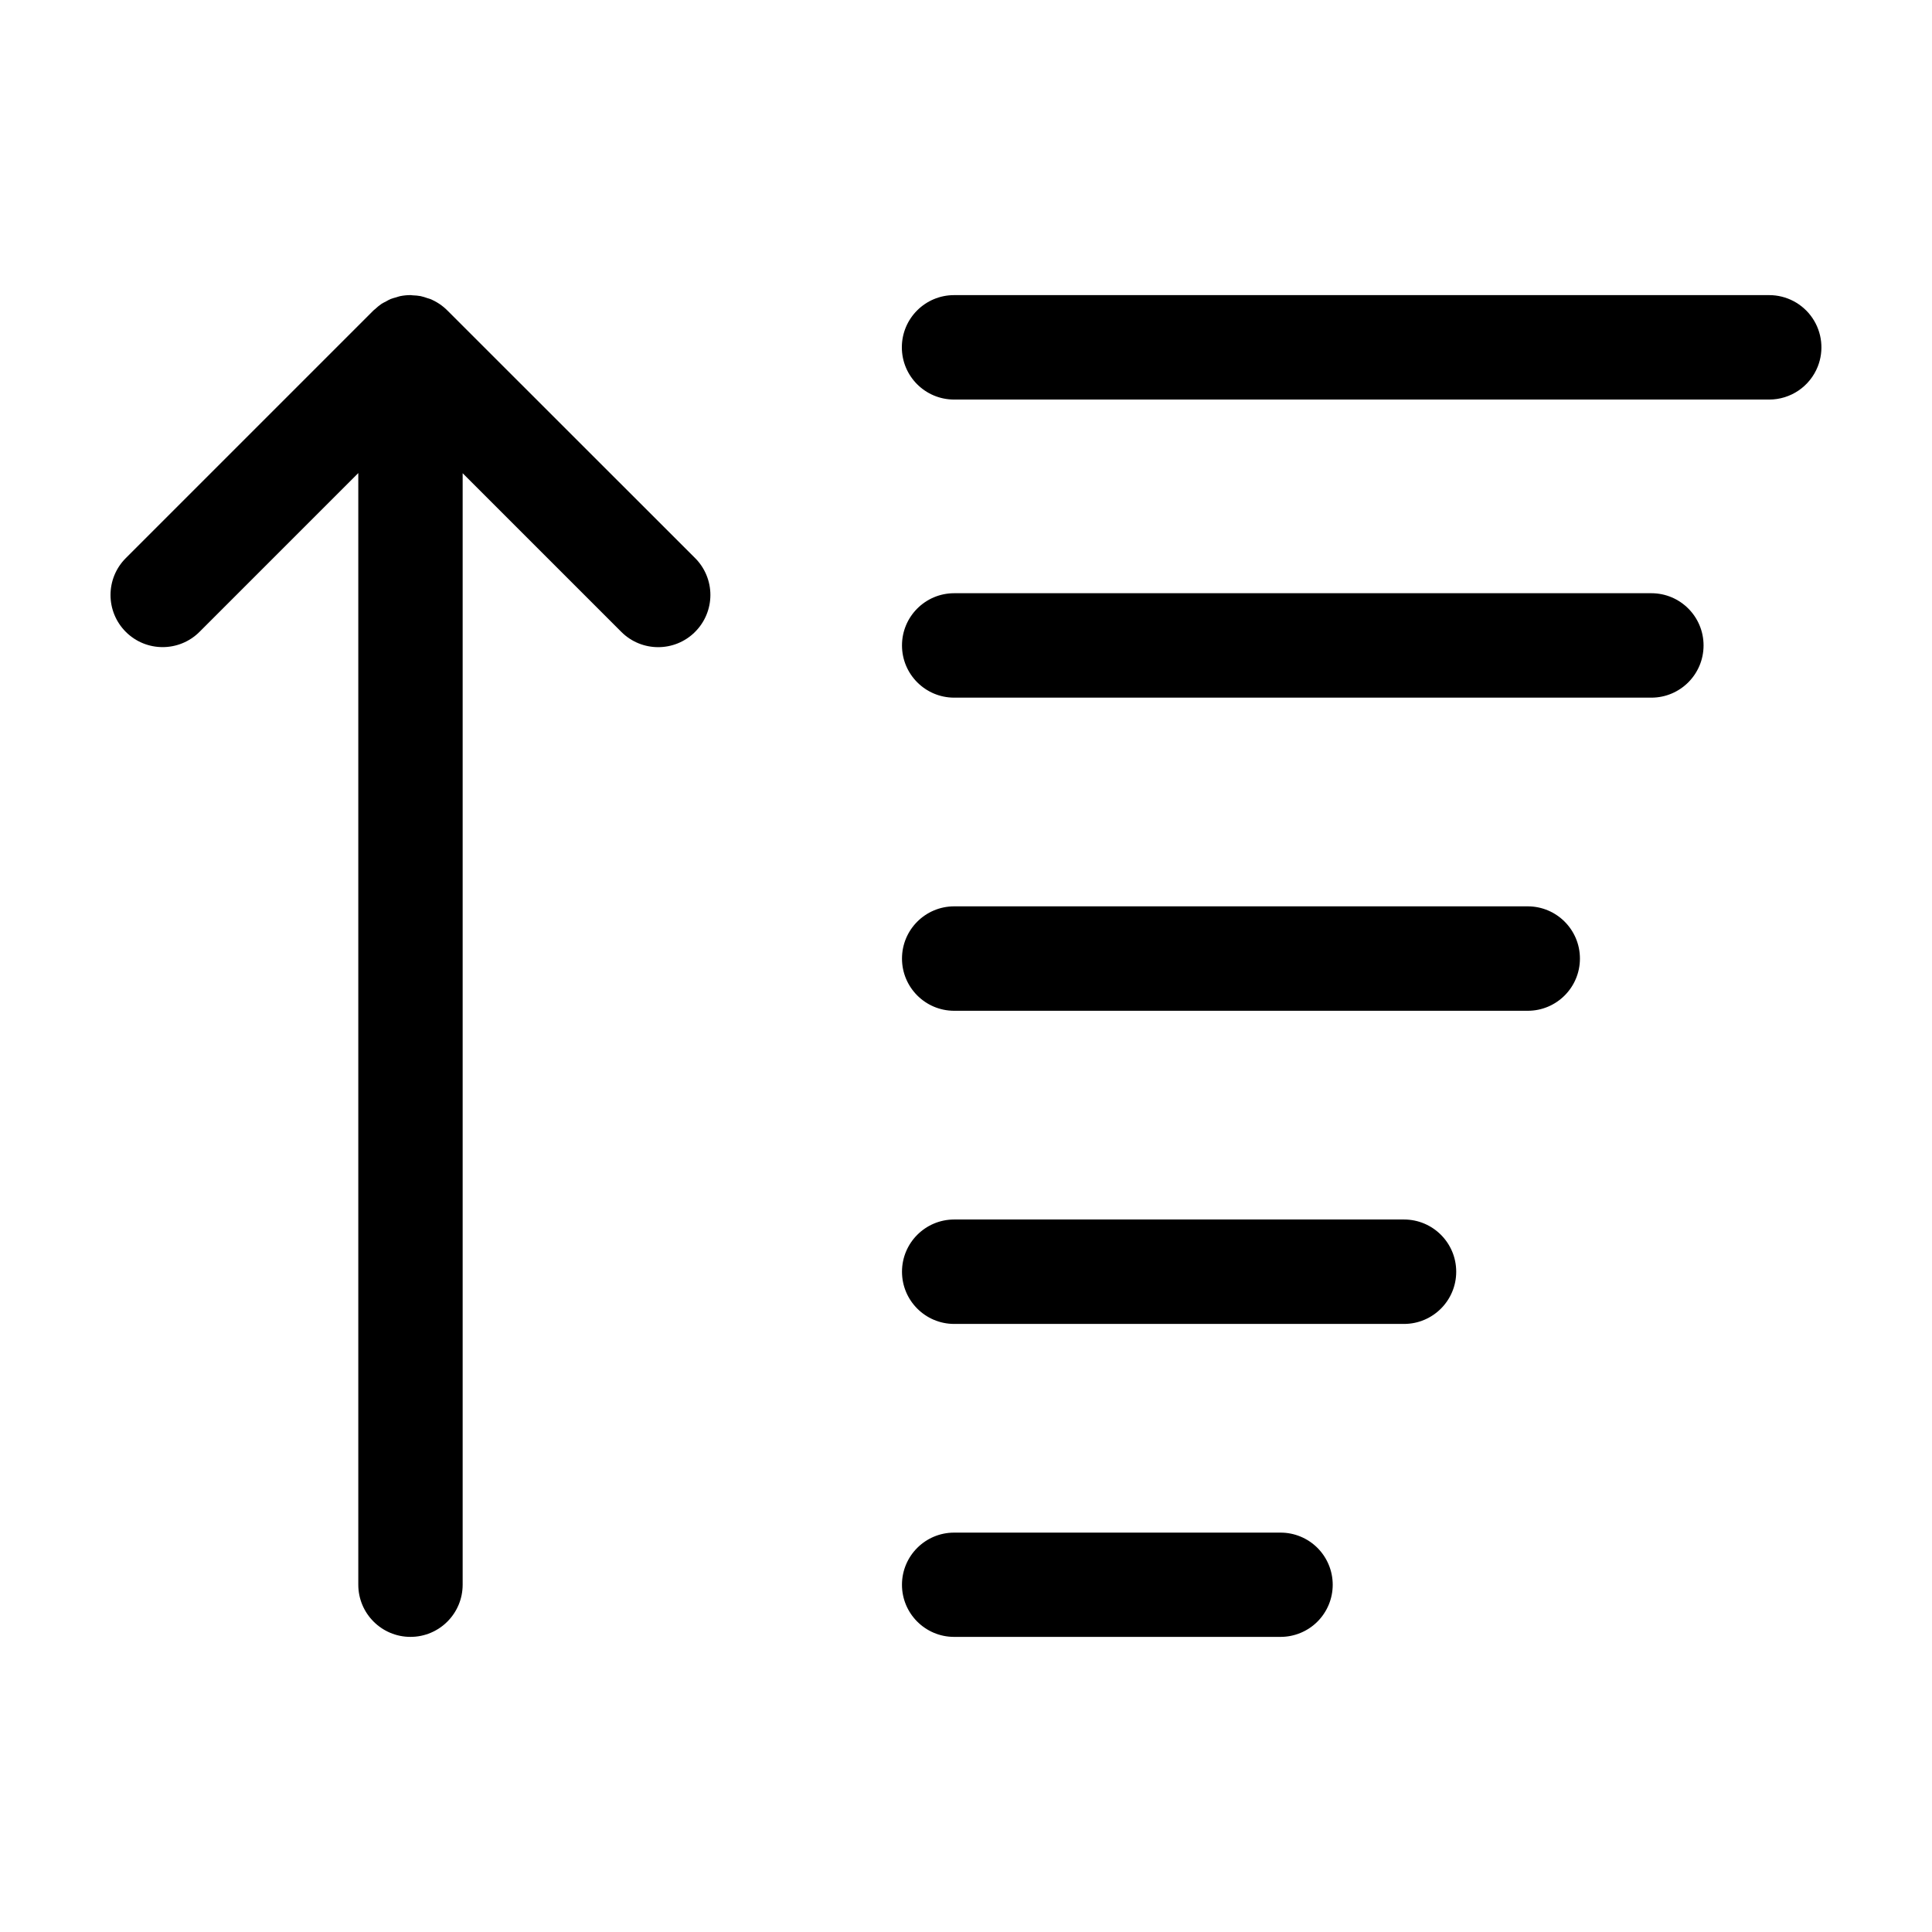 <?xml version="1.0" encoding="UTF-8"?>
<!-- Uploaded to: SVG Repo, www.svgrepo.com, Generator: SVG Repo Mixer Tools -->
<svg fill="#000000" width="800px" height="800px" version="1.1" viewBox="144 144 512 512" xmlns="http://www.w3.org/2000/svg">
 <g>
  <path d="m612.86 222.21h-216.02c-7.644 0-13.84 6.195-13.84 13.836 0 7.644 6.195 13.84 13.84 13.84h216.02c5.68 0 10.785-3.477 12.871-8.762 1.68-4.258 1.145-9.074-1.434-12.863-2.574-3.785-6.859-6.051-11.438-6.051z"/>
  <path d="m483.34 550.16h-86.52c-7.617 0.016-13.789 6.195-13.789 13.816 0 7.617 6.172 13.801 13.789 13.816h86.52c3.668 0.004 7.191-1.445 9.789-4.039 2.594-2.59 4.055-6.109 4.055-9.777 0-3.668-1.461-7.188-4.055-9.781-2.598-2.59-6.121-4.043-9.789-4.035z"/>
  <path d="m516.1 467.18h-119.25c-7.633 0.016-13.812 6.207-13.812 13.84 0 7.629 6.18 13.82 13.812 13.836h119.25c7.633-0.016 13.812-6.207 13.812-13.836 0-7.633-6.18-13.824-13.812-13.84z"/>
  <path d="m548.89 384.19h-152.04c-7.633 0.016-13.812 6.207-13.812 13.84s6.18 13.824 13.812 13.836h152.04c7.629-0.012 13.809-6.203 13.809-13.836s-6.18-13.824-13.809-13.84z"/>
  <path d="m581.65 301.21h-184.8c-7.633 0.012-13.812 6.203-13.812 13.836s6.18 13.824 13.812 13.84h184.8c7.633-0.016 13.812-6.207 13.812-13.84s-6.18-13.824-13.812-13.836z"/>
  <path d="m262.71 226.43c-0.711-0.734-1.496-1.387-2.348-1.949l-0.027-0.016 0.004 0.004c-0.738-0.484-1.52-0.895-2.336-1.23-0.227-0.094-0.465-0.137-0.695-0.215-0.605-0.227-1.227-0.41-1.855-0.551-0.68-0.121-1.367-0.188-2.059-0.207-0.203-0.008-0.395-0.059-0.602-0.059h-0.031 0.004c-0.91 0-1.82 0.094-2.711 0.273-0.367 0.074-0.711 0.215-1.066 0.316-0.516 0.125-1.02 0.285-1.516 0.469-0.406 0.168-0.77 0.402-1.156 0.609-0.418 0.199-0.828 0.422-1.223 0.664-0.594 0.41-1.152 0.867-1.672 1.363-0.137 0.125-0.297 0.215-0.43 0.352l-65.656 65.656c-5.394 5.398-5.394 14.145 0 19.539s14.141 5.394 19.539 0l42.078-42.078v294.59c0 7.641 6.191 13.832 13.828 13.832 7.637 0 13.828-6.191 13.828-13.832v-294.55l42.051 42.051c5.394 5.394 14.145 5.394 19.539 0l0.016-0.016v-0.004c2.594-2.59 4.047-6.106 4.047-9.77s-1.457-7.18-4.047-9.77z"/>
 </g>
</svg>